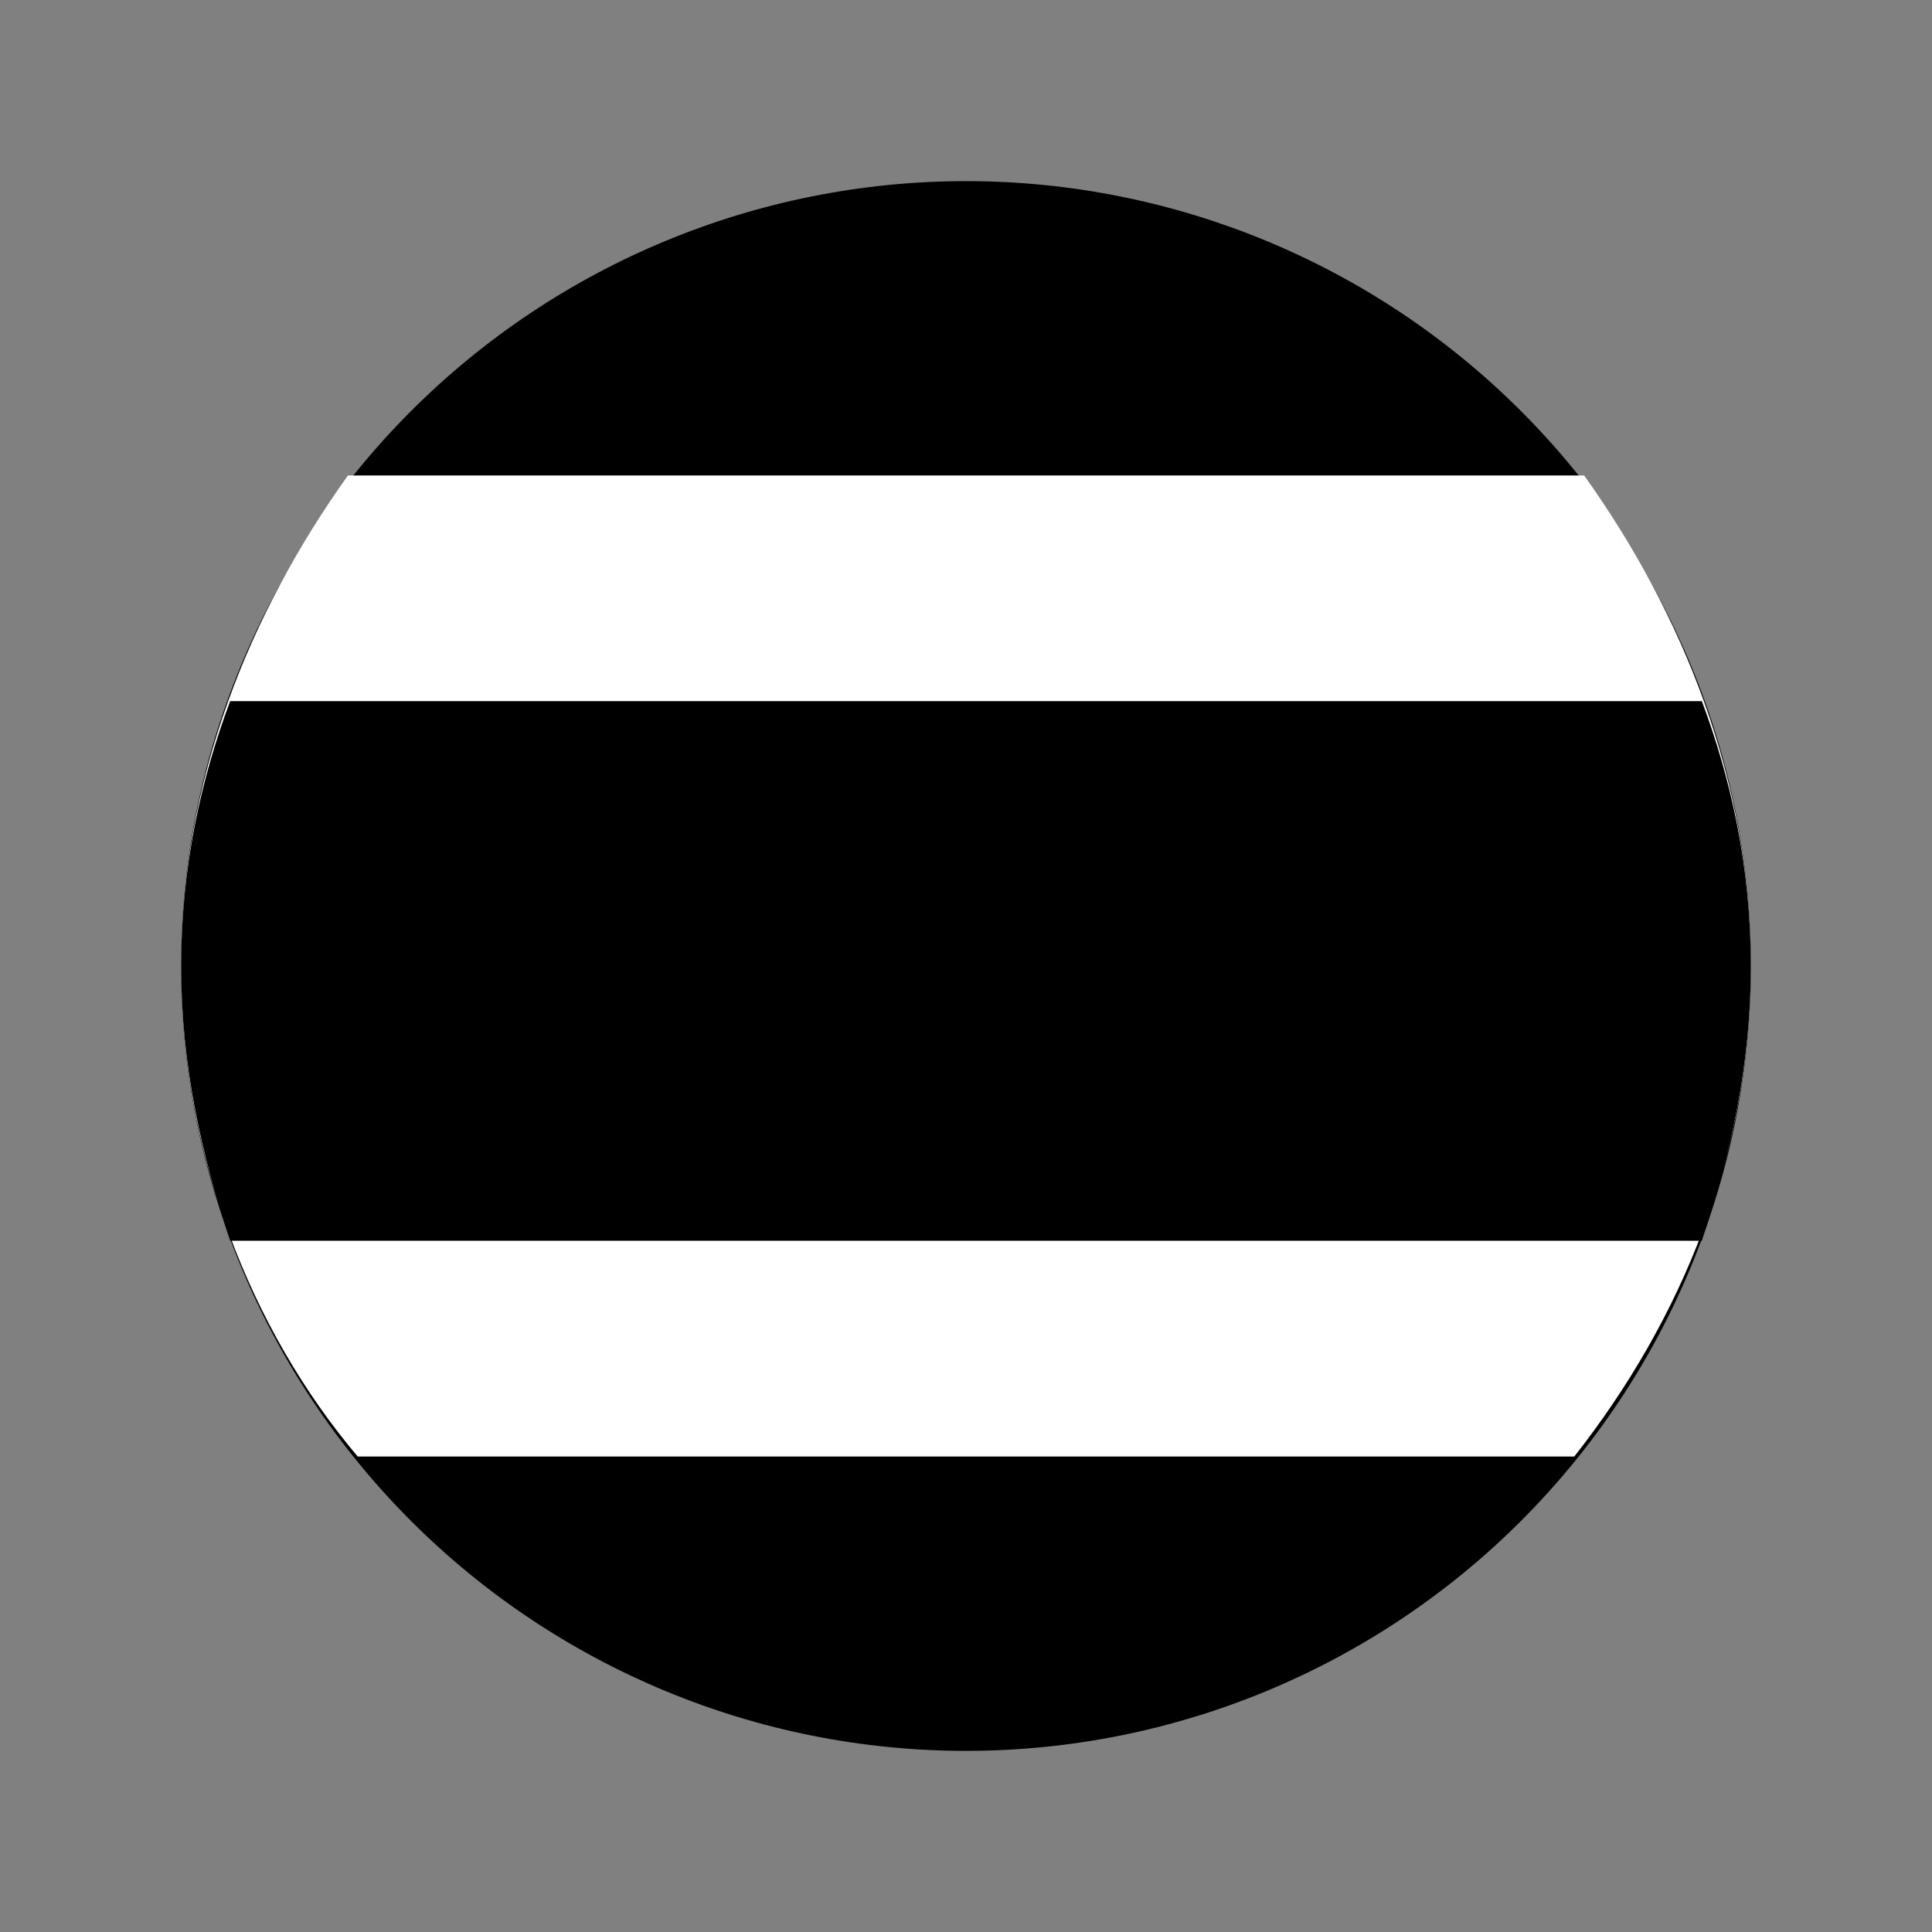 <svg width="32" height="32" viewBox="0 0 32 32" fill="none" xmlns="http://www.w3.org/2000/svg">
<rect x="0" y="0" width="32" height="32" fill="#808080" stroke="none"/>
<g clip-path="url(#clip0_165_1126)">
<path d="M3 16C3 19.448 4.37 22.754 6.808 25.192C9.246 27.63 12.552 29 16 29C19.448 29 22.754 27.63 25.192 25.192C27.63 22.754 29 19.448 29 16C29 12.552 27.63 9.246 25.192 6.808C22.754 4.37 19.448 3 16 3C12.552 3 9.246 4.37 6.808 6.808C4.37 9.246 3 12.552 3 16Z" fill="#D42D1F" style="fill:#D42D1F;fill:color(display-p3 0.831 0.176 0.122);fill-opacity:1;"/>
<path d="M5.763 7.875C4.138 10.15 3 12.912 3 16C3 19.087 4.138 22.012 5.925 24.125H26.075C27.863 21.85 29 19.087 29 16C29 12.912 27.863 10.15 26.238 7.875H5.763Z" fill="white" style="fill:white;fill-opacity:1;"/>
<path d="M3.812 11.613C3.325 12.913 3 14.376 3 16.001C3 17.626 3.325 19.088 3.812 20.551H28.188C28.675 19.088 29 17.626 29 16.001C29 14.376 28.675 12.913 28.188 11.613H3.812Z" fill="#012094" style="fill:#012094;fill:color(display-p3 0.004 0.126 0.58);fill-opacity:1;"/>
</g>
<defs>
<clipPath id="clip0_165_1126">
<rect width="26" height="26" fill="white" style="fill:white;fill-opacity:1;" transform="translate(3 3)"/>
</clipPath>
</defs>
</svg>

